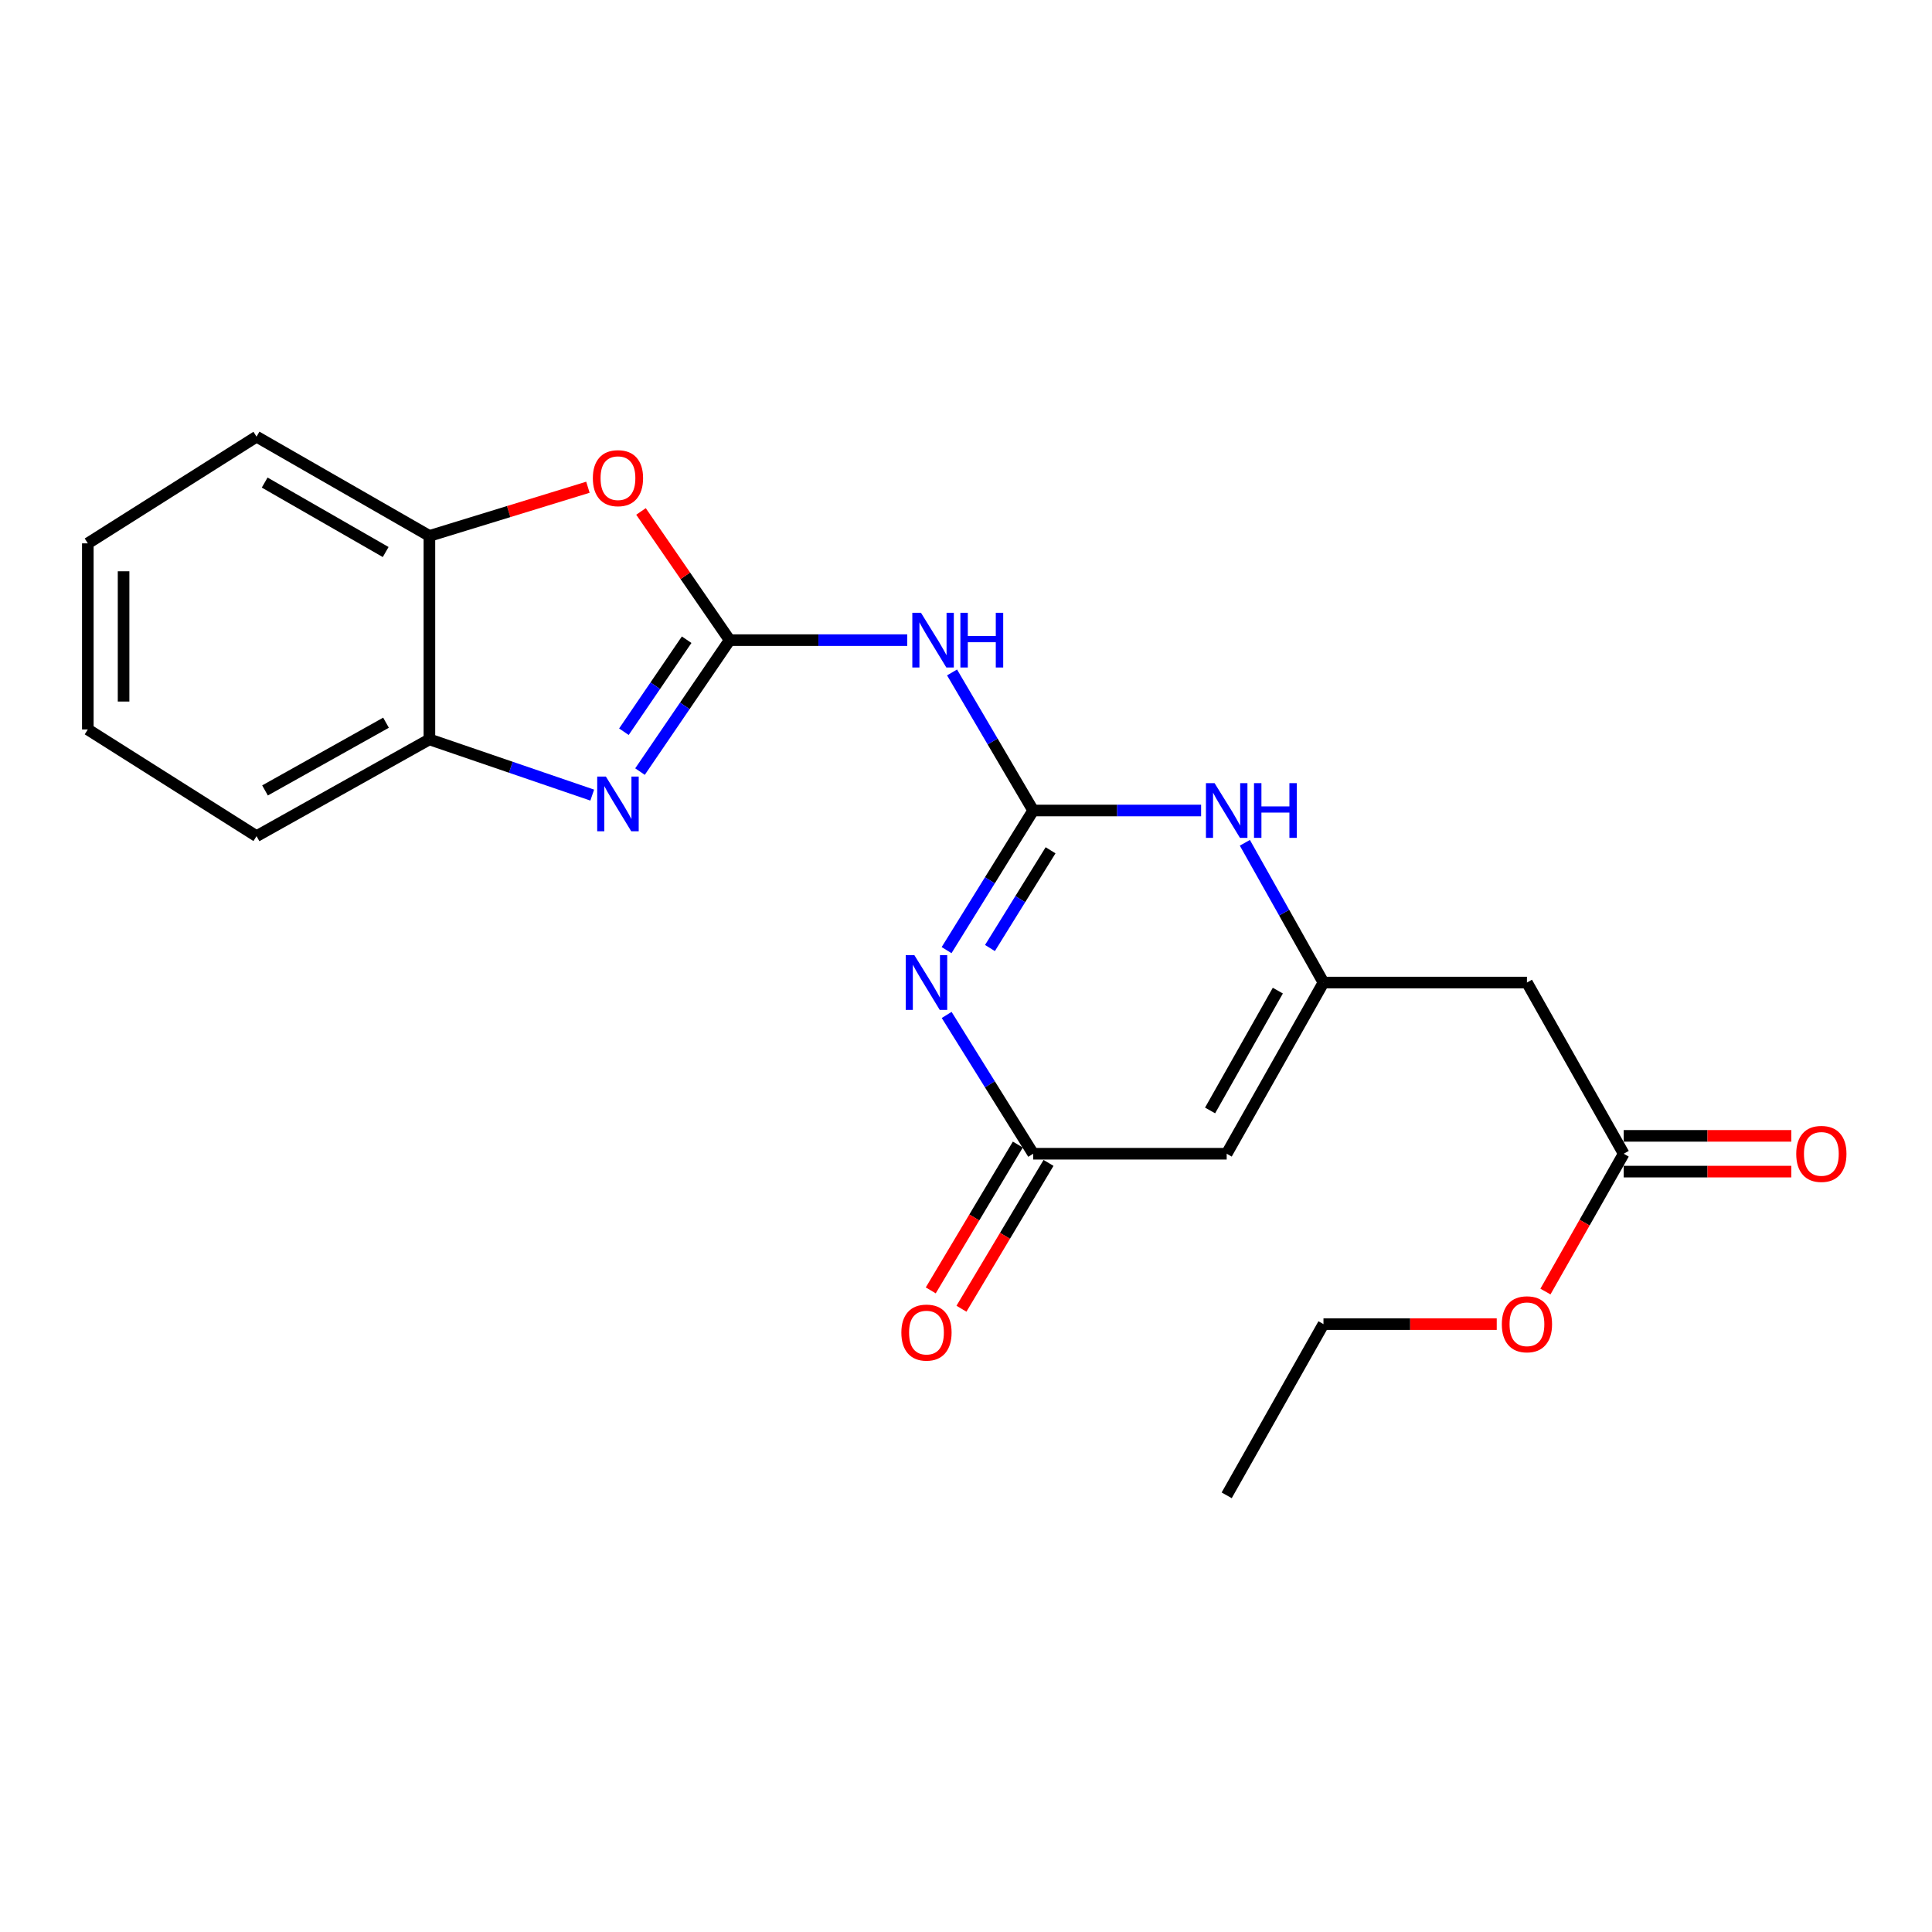 <?xml version='1.0' encoding='iso-8859-1'?>
<svg version='1.1' baseProfile='full'
              xmlns='http://www.w3.org/2000/svg'
                      xmlns:rdkit='http://www.rdkit.org/xml'
                      xmlns:xlink='http://www.w3.org/1999/xlink'
                  xml:space='preserve'
width='1000px' height='1000px' viewBox='0 0 1000 1000'>
<!-- END OF HEADER -->
<rect style='opacity:1.0;fill:#FFFFFF;stroke:none' width='1000' height='1000' x='0' y='0'> </rect>
<path class='bond-1' d='M 534.767,419.514 L 512.358,455.649' style='fill:none;fill-rule:evenodd;stroke:#000000;stroke-width:6px;stroke-linecap:butt;stroke-linejoin:miter;stroke-opacity:1' />
<path class='bond-1' d='M 512.358,455.649 L 489.949,491.785' style='fill:none;fill-rule:evenodd;stroke:#0000FF;stroke-width:6px;stroke-linecap:butt;stroke-linejoin:miter;stroke-opacity:1' />
<path class='bond-1' d='M 543.773,440.108 L 528.086,465.403' style='fill:none;fill-rule:evenodd;stroke:#000000;stroke-width:6px;stroke-linecap:butt;stroke-linejoin:miter;stroke-opacity:1' />
<path class='bond-1' d='M 528.086,465.403 L 512.4,490.698' style='fill:none;fill-rule:evenodd;stroke:#0000FF;stroke-width:6px;stroke-linecap:butt;stroke-linejoin:miter;stroke-opacity:1' />
<path class='bond-3' d='M 534.767,419.514 L 513.773,383.784' style='fill:none;fill-rule:evenodd;stroke:#000000;stroke-width:6px;stroke-linecap:butt;stroke-linejoin:miter;stroke-opacity:1' />
<path class='bond-3' d='M 513.773,383.784 L 492.779,348.054' style='fill:none;fill-rule:evenodd;stroke:#0000FF;stroke-width:6px;stroke-linecap:butt;stroke-linejoin:miter;stroke-opacity:1' />
<path class='bond-7' d='M 534.767,419.514 L 578.228,419.514' style='fill:none;fill-rule:evenodd;stroke:#000000;stroke-width:6px;stroke-linecap:butt;stroke-linejoin:miter;stroke-opacity:1' />
<path class='bond-7' d='M 578.228,419.514 L 621.688,419.514' style='fill:none;fill-rule:evenodd;stroke:#0000FF;stroke-width:6px;stroke-linecap:butt;stroke-linejoin:miter;stroke-opacity:1' />
<path class='bond-0' d='M 377.66,331.337 L 423.622,331.337' style='fill:none;fill-rule:evenodd;stroke:#000000;stroke-width:6px;stroke-linecap:butt;stroke-linejoin:miter;stroke-opacity:1' />
<path class='bond-0' d='M 423.622,331.337 L 469.584,331.337' style='fill:none;fill-rule:evenodd;stroke:#0000FF;stroke-width:6px;stroke-linecap:butt;stroke-linejoin:miter;stroke-opacity:1' />
<path class='bond-2' d='M 377.66,331.337 L 354.461,365.356' style='fill:none;fill-rule:evenodd;stroke:#000000;stroke-width:6px;stroke-linecap:butt;stroke-linejoin:miter;stroke-opacity:1' />
<path class='bond-2' d='M 354.461,365.356 L 331.262,399.375' style='fill:none;fill-rule:evenodd;stroke:#0000FF;stroke-width:6px;stroke-linecap:butt;stroke-linejoin:miter;stroke-opacity:1' />
<path class='bond-2' d='M 355.41,331.115 L 339.171,354.929' style='fill:none;fill-rule:evenodd;stroke:#000000;stroke-width:6px;stroke-linecap:butt;stroke-linejoin:miter;stroke-opacity:1' />
<path class='bond-2' d='M 339.171,354.929 L 322.931,378.742' style='fill:none;fill-rule:evenodd;stroke:#0000FF;stroke-width:6px;stroke-linecap:butt;stroke-linejoin:miter;stroke-opacity:1' />
<path class='bond-8' d='M 377.66,331.337 L 354.719,298.03' style='fill:none;fill-rule:evenodd;stroke:#000000;stroke-width:6px;stroke-linecap:butt;stroke-linejoin:miter;stroke-opacity:1' />
<path class='bond-8' d='M 354.719,298.03 L 331.777,264.724' style='fill:none;fill-rule:evenodd;stroke:#FF0000;stroke-width:6px;stroke-linecap:butt;stroke-linejoin:miter;stroke-opacity:1' />
<path class='bond-5' d='M 489.995,525.335 L 512.381,561.254' style='fill:none;fill-rule:evenodd;stroke:#0000FF;stroke-width:6px;stroke-linecap:butt;stroke-linejoin:miter;stroke-opacity:1' />
<path class='bond-5' d='M 512.381,561.254 L 534.767,597.174' style='fill:none;fill-rule:evenodd;stroke:#000000;stroke-width:6px;stroke-linecap:butt;stroke-linejoin:miter;stroke-opacity:1' />
<path class='bond-10' d='M 306.537,411.543 L 264.399,397.124' style='fill:none;fill-rule:evenodd;stroke:#0000FF;stroke-width:6px;stroke-linecap:butt;stroke-linejoin:miter;stroke-opacity:1' />
<path class='bond-10' d='M 264.399,397.124 L 222.261,382.705' style='fill:none;fill-rule:evenodd;stroke:#000000;stroke-width:6px;stroke-linecap:butt;stroke-linejoin:miter;stroke-opacity:1' />
<path class='bond-4' d='M 685.025,508.565 L 664.68,472.396' style='fill:none;fill-rule:evenodd;stroke:#000000;stroke-width:6px;stroke-linecap:butt;stroke-linejoin:miter;stroke-opacity:1' />
<path class='bond-4' d='M 664.68,472.396 L 644.335,436.228' style='fill:none;fill-rule:evenodd;stroke:#0000FF;stroke-width:6px;stroke-linecap:butt;stroke-linejoin:miter;stroke-opacity:1' />
<path class='bond-6' d='M 685.025,508.565 L 634.932,597.174' style='fill:none;fill-rule:evenodd;stroke:#000000;stroke-width:6px;stroke-linecap:butt;stroke-linejoin:miter;stroke-opacity:1' />
<path class='bond-6' d='M 661.401,512.748 L 626.335,574.774' style='fill:none;fill-rule:evenodd;stroke:#000000;stroke-width:6px;stroke-linecap:butt;stroke-linejoin:miter;stroke-opacity:1' />
<path class='bond-9' d='M 685.025,508.565 L 790.342,508.565' style='fill:none;fill-rule:evenodd;stroke:#000000;stroke-width:6px;stroke-linecap:butt;stroke-linejoin:miter;stroke-opacity:1' />
<path class='bond-13' d='M 526.822,592.43 L 504.289,630.166' style='fill:none;fill-rule:evenodd;stroke:#000000;stroke-width:6px;stroke-linecap:butt;stroke-linejoin:miter;stroke-opacity:1' />
<path class='bond-13' d='M 504.289,630.166 L 481.757,667.902' style='fill:none;fill-rule:evenodd;stroke:#FF0000;stroke-width:6px;stroke-linecap:butt;stroke-linejoin:miter;stroke-opacity:1' />
<path class='bond-13' d='M 542.712,601.918 L 520.179,639.654' style='fill:none;fill-rule:evenodd;stroke:#000000;stroke-width:6px;stroke-linecap:butt;stroke-linejoin:miter;stroke-opacity:1' />
<path class='bond-13' d='M 520.179,639.654 L 497.647,677.39' style='fill:none;fill-rule:evenodd;stroke:#FF0000;stroke-width:6px;stroke-linecap:butt;stroke-linejoin:miter;stroke-opacity:1' />
<path class='bond-22' d='M 534.767,597.174 L 634.932,597.174' style='fill:none;fill-rule:evenodd;stroke:#000000;stroke-width:6px;stroke-linecap:butt;stroke-linejoin:miter;stroke-opacity:1' />
<path class='bond-11' d='M 304.304,252.193 L 263.282,264.79' style='fill:none;fill-rule:evenodd;stroke:#FF0000;stroke-width:6px;stroke-linecap:butt;stroke-linejoin:miter;stroke-opacity:1' />
<path class='bond-11' d='M 263.282,264.79 L 222.261,277.388' style='fill:none;fill-rule:evenodd;stroke:#000000;stroke-width:6px;stroke-linecap:butt;stroke-linejoin:miter;stroke-opacity:1' />
<path class='bond-12' d='M 790.342,508.565 L 840.425,597.174' style='fill:none;fill-rule:evenodd;stroke:#000000;stroke-width:6px;stroke-linecap:butt;stroke-linejoin:miter;stroke-opacity:1' />
<path class='bond-16' d='M 222.261,382.705 L 132.788,432.788' style='fill:none;fill-rule:evenodd;stroke:#000000;stroke-width:6px;stroke-linecap:butt;stroke-linejoin:miter;stroke-opacity:1' />
<path class='bond-16' d='M 199.8,374.068 L 137.17,409.126' style='fill:none;fill-rule:evenodd;stroke:#000000;stroke-width:6px;stroke-linecap:butt;stroke-linejoin:miter;stroke-opacity:1' />
<path class='bond-23' d='M 222.261,382.705 L 222.261,277.388' style='fill:none;fill-rule:evenodd;stroke:#000000;stroke-width:6px;stroke-linecap:butt;stroke-linejoin:miter;stroke-opacity:1' />
<path class='bond-17' d='M 222.261,277.388 L 132.788,226.02' style='fill:none;fill-rule:evenodd;stroke:#000000;stroke-width:6px;stroke-linecap:butt;stroke-linejoin:miter;stroke-opacity:1' />
<path class='bond-17' d='M 199.625,285.733 L 136.995,249.775' style='fill:none;fill-rule:evenodd;stroke:#000000;stroke-width:6px;stroke-linecap:butt;stroke-linejoin:miter;stroke-opacity:1' />
<path class='bond-14' d='M 840.425,606.427 L 883.798,606.427' style='fill:none;fill-rule:evenodd;stroke:#000000;stroke-width:6px;stroke-linecap:butt;stroke-linejoin:miter;stroke-opacity:1' />
<path class='bond-14' d='M 883.798,606.427 L 927.172,606.427' style='fill:none;fill-rule:evenodd;stroke:#FF0000;stroke-width:6px;stroke-linecap:butt;stroke-linejoin:miter;stroke-opacity:1' />
<path class='bond-14' d='M 840.425,587.92 L 883.798,587.92' style='fill:none;fill-rule:evenodd;stroke:#000000;stroke-width:6px;stroke-linecap:butt;stroke-linejoin:miter;stroke-opacity:1' />
<path class='bond-14' d='M 883.798,587.92 L 927.172,587.92' style='fill:none;fill-rule:evenodd;stroke:#FF0000;stroke-width:6px;stroke-linecap:butt;stroke-linejoin:miter;stroke-opacity:1' />
<path class='bond-15' d='M 840.425,597.174 L 820.17,632.839' style='fill:none;fill-rule:evenodd;stroke:#000000;stroke-width:6px;stroke-linecap:butt;stroke-linejoin:miter;stroke-opacity:1' />
<path class='bond-15' d='M 820.17,632.839 L 799.915,668.505' style='fill:none;fill-rule:evenodd;stroke:#FF0000;stroke-width:6px;stroke-linecap:butt;stroke-linejoin:miter;stroke-opacity:1' />
<path class='bond-18' d='M 774.709,685.361 L 729.867,685.361' style='fill:none;fill-rule:evenodd;stroke:#FF0000;stroke-width:6px;stroke-linecap:butt;stroke-linejoin:miter;stroke-opacity:1' />
<path class='bond-18' d='M 729.867,685.361 L 685.025,685.361' style='fill:none;fill-rule:evenodd;stroke:#000000;stroke-width:6px;stroke-linecap:butt;stroke-linejoin:miter;stroke-opacity:1' />
<path class='bond-21' d='M 132.788,432.788 L 45.455,377.564' style='fill:none;fill-rule:evenodd;stroke:#000000;stroke-width:6px;stroke-linecap:butt;stroke-linejoin:miter;stroke-opacity:1' />
<path class='bond-20' d='M 132.788,226.02 L 45.455,281.244' style='fill:none;fill-rule:evenodd;stroke:#000000;stroke-width:6px;stroke-linecap:butt;stroke-linejoin:miter;stroke-opacity:1' />
<path class='bond-19' d='M 685.025,685.361 L 634.932,773.98' style='fill:none;fill-rule:evenodd;stroke:#000000;stroke-width:6px;stroke-linecap:butt;stroke-linejoin:miter;stroke-opacity:1' />
<path class='bond-24' d='M 45.455,281.244 L 45.455,377.564' style='fill:none;fill-rule:evenodd;stroke:#000000;stroke-width:6px;stroke-linecap:butt;stroke-linejoin:miter;stroke-opacity:1' />
<path class='bond-24' d='M 63.962,295.692 L 63.962,363.116' style='fill:none;fill-rule:evenodd;stroke:#000000;stroke-width:6px;stroke-linecap:butt;stroke-linejoin:miter;stroke-opacity:1' />
<path  class='atom-2' d='M 473.283 494.405
L 482.563 509.405
Q 483.483 510.885, 484.963 513.565
Q 486.443 516.245, 486.523 516.405
L 486.523 494.405
L 490.283 494.405
L 490.283 522.725
L 486.403 522.725
L 476.443 506.325
Q 475.283 504.405, 474.043 502.205
Q 472.843 500.005, 472.483 499.325
L 472.483 522.725
L 468.803 522.725
L 468.803 494.405
L 473.283 494.405
' fill='#0000FF'/>
<path  class='atom-3' d='M 313.596 401.94
L 322.876 416.94
Q 323.796 418.42, 325.276 421.1
Q 326.756 423.78, 326.836 423.94
L 326.836 401.94
L 330.596 401.94
L 330.596 430.26
L 326.716 430.26
L 316.756 413.86
Q 315.596 411.94, 314.356 409.74
Q 313.156 407.54, 312.796 406.86
L 312.796 430.26
L 309.116 430.26
L 309.116 401.94
L 313.596 401.94
' fill='#0000FF'/>
<path  class='atom-4' d='M 476.697 317.177
L 485.977 332.177
Q 486.897 333.657, 488.377 336.337
Q 489.857 339.017, 489.937 339.177
L 489.937 317.177
L 493.697 317.177
L 493.697 345.497
L 489.817 345.497
L 479.857 329.097
Q 478.697 327.177, 477.457 324.977
Q 476.257 322.777, 475.897 322.097
L 475.897 345.497
L 472.217 345.497
L 472.217 317.177
L 476.697 317.177
' fill='#0000FF'/>
<path  class='atom-4' d='M 497.097 317.177
L 500.937 317.177
L 500.937 329.217
L 515.417 329.217
L 515.417 317.177
L 519.257 317.177
L 519.257 345.497
L 515.417 345.497
L 515.417 332.417
L 500.937 332.417
L 500.937 345.497
L 497.097 345.497
L 497.097 317.177
' fill='#0000FF'/>
<path  class='atom-8' d='M 628.672 405.354
L 637.952 420.354
Q 638.872 421.834, 640.352 424.514
Q 641.832 427.194, 641.912 427.354
L 641.912 405.354
L 645.672 405.354
L 645.672 433.674
L 641.792 433.674
L 631.832 417.274
Q 630.672 415.354, 629.432 413.154
Q 628.232 410.954, 627.872 410.274
L 627.872 433.674
L 624.192 433.674
L 624.192 405.354
L 628.672 405.354
' fill='#0000FF'/>
<path  class='atom-8' d='M 649.072 405.354
L 652.912 405.354
L 652.912 417.394
L 667.392 417.394
L 667.392 405.354
L 671.232 405.354
L 671.232 433.674
L 667.392 433.674
L 667.392 420.594
L 652.912 420.594
L 652.912 433.674
L 649.072 433.674
L 649.072 405.354
' fill='#0000FF'/>
<path  class='atom-9' d='M 306.856 247.497
Q 306.856 240.697, 310.216 236.897
Q 313.576 233.097, 319.856 233.097
Q 326.136 233.097, 329.496 236.897
Q 332.856 240.697, 332.856 247.497
Q 332.856 254.377, 329.456 258.297
Q 326.056 262.177, 319.856 262.177
Q 313.616 262.177, 310.216 258.297
Q 306.856 254.417, 306.856 247.497
M 319.856 258.977
Q 324.176 258.977, 326.496 256.097
Q 328.856 253.177, 328.856 247.497
Q 328.856 241.937, 326.496 239.137
Q 324.176 236.297, 319.856 236.297
Q 315.536 236.297, 313.176 239.097
Q 310.856 241.897, 310.856 247.497
Q 310.856 253.217, 313.176 256.097
Q 315.536 258.977, 319.856 258.977
' fill='#FF0000'/>
<path  class='atom-14' d='M 466.543 689.739
Q 466.543 682.939, 469.903 679.139
Q 473.263 675.339, 479.543 675.339
Q 485.823 675.339, 489.183 679.139
Q 492.543 682.939, 492.543 689.739
Q 492.543 696.619, 489.143 700.539
Q 485.743 704.419, 479.543 704.419
Q 473.303 704.419, 469.903 700.539
Q 466.543 696.659, 466.543 689.739
M 479.543 701.219
Q 483.863 701.219, 486.183 698.339
Q 488.543 695.419, 488.543 689.739
Q 488.543 684.179, 486.183 681.379
Q 483.863 678.539, 479.543 678.539
Q 475.223 678.539, 472.863 681.339
Q 470.543 684.139, 470.543 689.739
Q 470.543 695.459, 472.863 698.339
Q 475.223 701.219, 479.543 701.219
' fill='#FF0000'/>
<path  class='atom-15' d='M 929.729 597.254
Q 929.729 590.454, 933.089 586.654
Q 936.449 582.854, 942.729 582.854
Q 949.009 582.854, 952.369 586.654
Q 955.729 590.454, 955.729 597.254
Q 955.729 604.134, 952.329 608.054
Q 948.929 611.934, 942.729 611.934
Q 936.489 611.934, 933.089 608.054
Q 929.729 604.174, 929.729 597.254
M 942.729 608.734
Q 947.049 608.734, 949.369 605.854
Q 951.729 602.934, 951.729 597.254
Q 951.729 591.694, 949.369 588.894
Q 947.049 586.054, 942.729 586.054
Q 938.409 586.054, 936.049 588.854
Q 933.729 591.654, 933.729 597.254
Q 933.729 602.974, 936.049 605.854
Q 938.409 608.734, 942.729 608.734
' fill='#FF0000'/>
<path  class='atom-16' d='M 777.342 685.441
Q 777.342 678.641, 780.702 674.841
Q 784.062 671.041, 790.342 671.041
Q 796.622 671.041, 799.982 674.841
Q 803.342 678.641, 803.342 685.441
Q 803.342 692.321, 799.942 696.241
Q 796.542 700.121, 790.342 700.121
Q 784.102 700.121, 780.702 696.241
Q 777.342 692.361, 777.342 685.441
M 790.342 696.921
Q 794.662 696.921, 796.982 694.041
Q 799.342 691.121, 799.342 685.441
Q 799.342 679.881, 796.982 677.081
Q 794.662 674.241, 790.342 674.241
Q 786.022 674.241, 783.662 677.041
Q 781.342 679.841, 781.342 685.441
Q 781.342 691.161, 783.662 694.041
Q 786.022 696.921, 790.342 696.921
' fill='#FF0000'/>
</svg>
